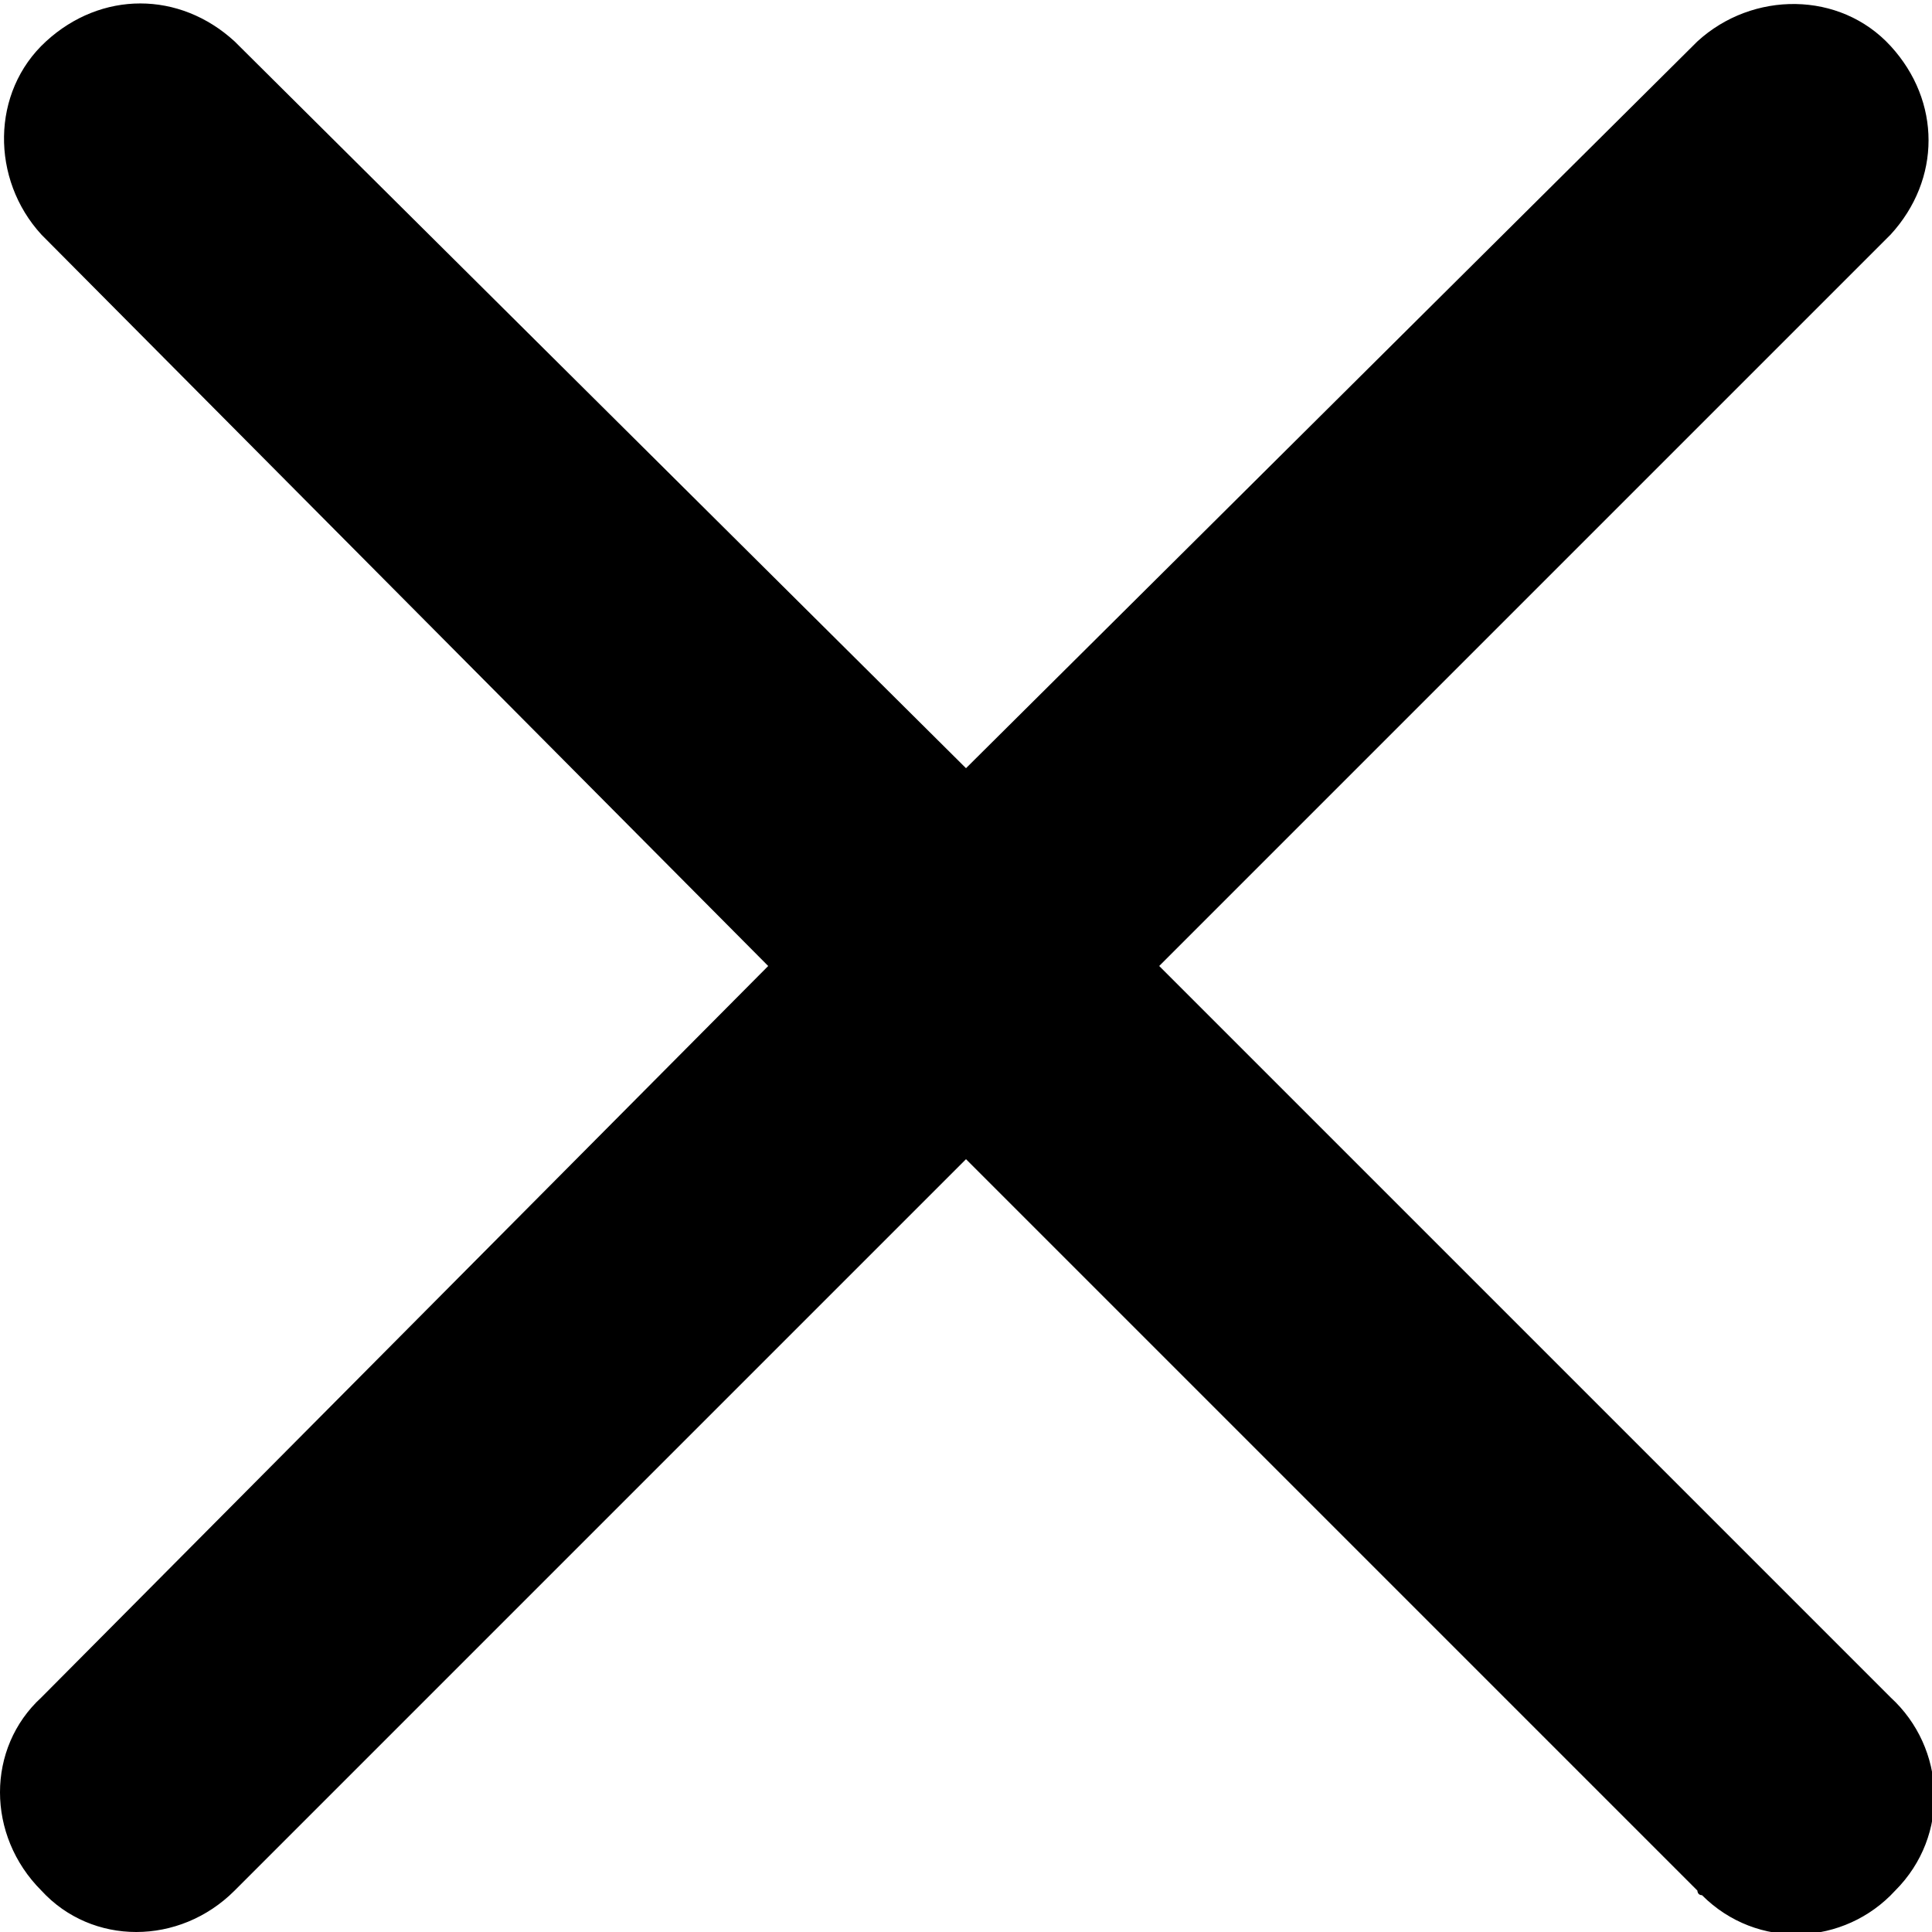 <?xml version="1.0" encoding="utf-8"?>
<!-- Generator: Adobe Illustrator 28.2.0, SVG Export Plug-In . SVG Version: 6.00 Build 0)  -->
<svg version="1.1" id="Layer_1" xmlns="http://www.w3.org/2000/svg" xmlns:xlink="http://www.w3.org/1999/xlink" x="0px" y="0px"
	 viewBox="0 0 42 42" style="enable-background:new 0 0 42 42;" xml:space="preserve">
<style type="text/css">
	.st0{fill:#000000;}
</style>
<path class="st0" d="M41.1,36.9c1.2,1.1,1.3,3,0.1,4.2c-1.1,1.2-3,1.3-4.2,0.1c-0.1,0-0.1-0.1-0.1-0.1L21,25.2L5.1,41.1
	c-1.2,1.2-3.1,1.2-4.2,0c-1.2-1.2-1.2-3.1,0-4.2L16.7,21L0.9,5.1C-0.2,3.9-0.2,2,1,0.9c1.2-1.1,2.9-1.1,4.1,0L21,16.7L36.9,0.9
	C38.1-0.2,40-0.2,41.1,1c1.1,1.2,1.1,2.9,0,4.1L25.2,21L41.1,36.9z"/>
</svg>
